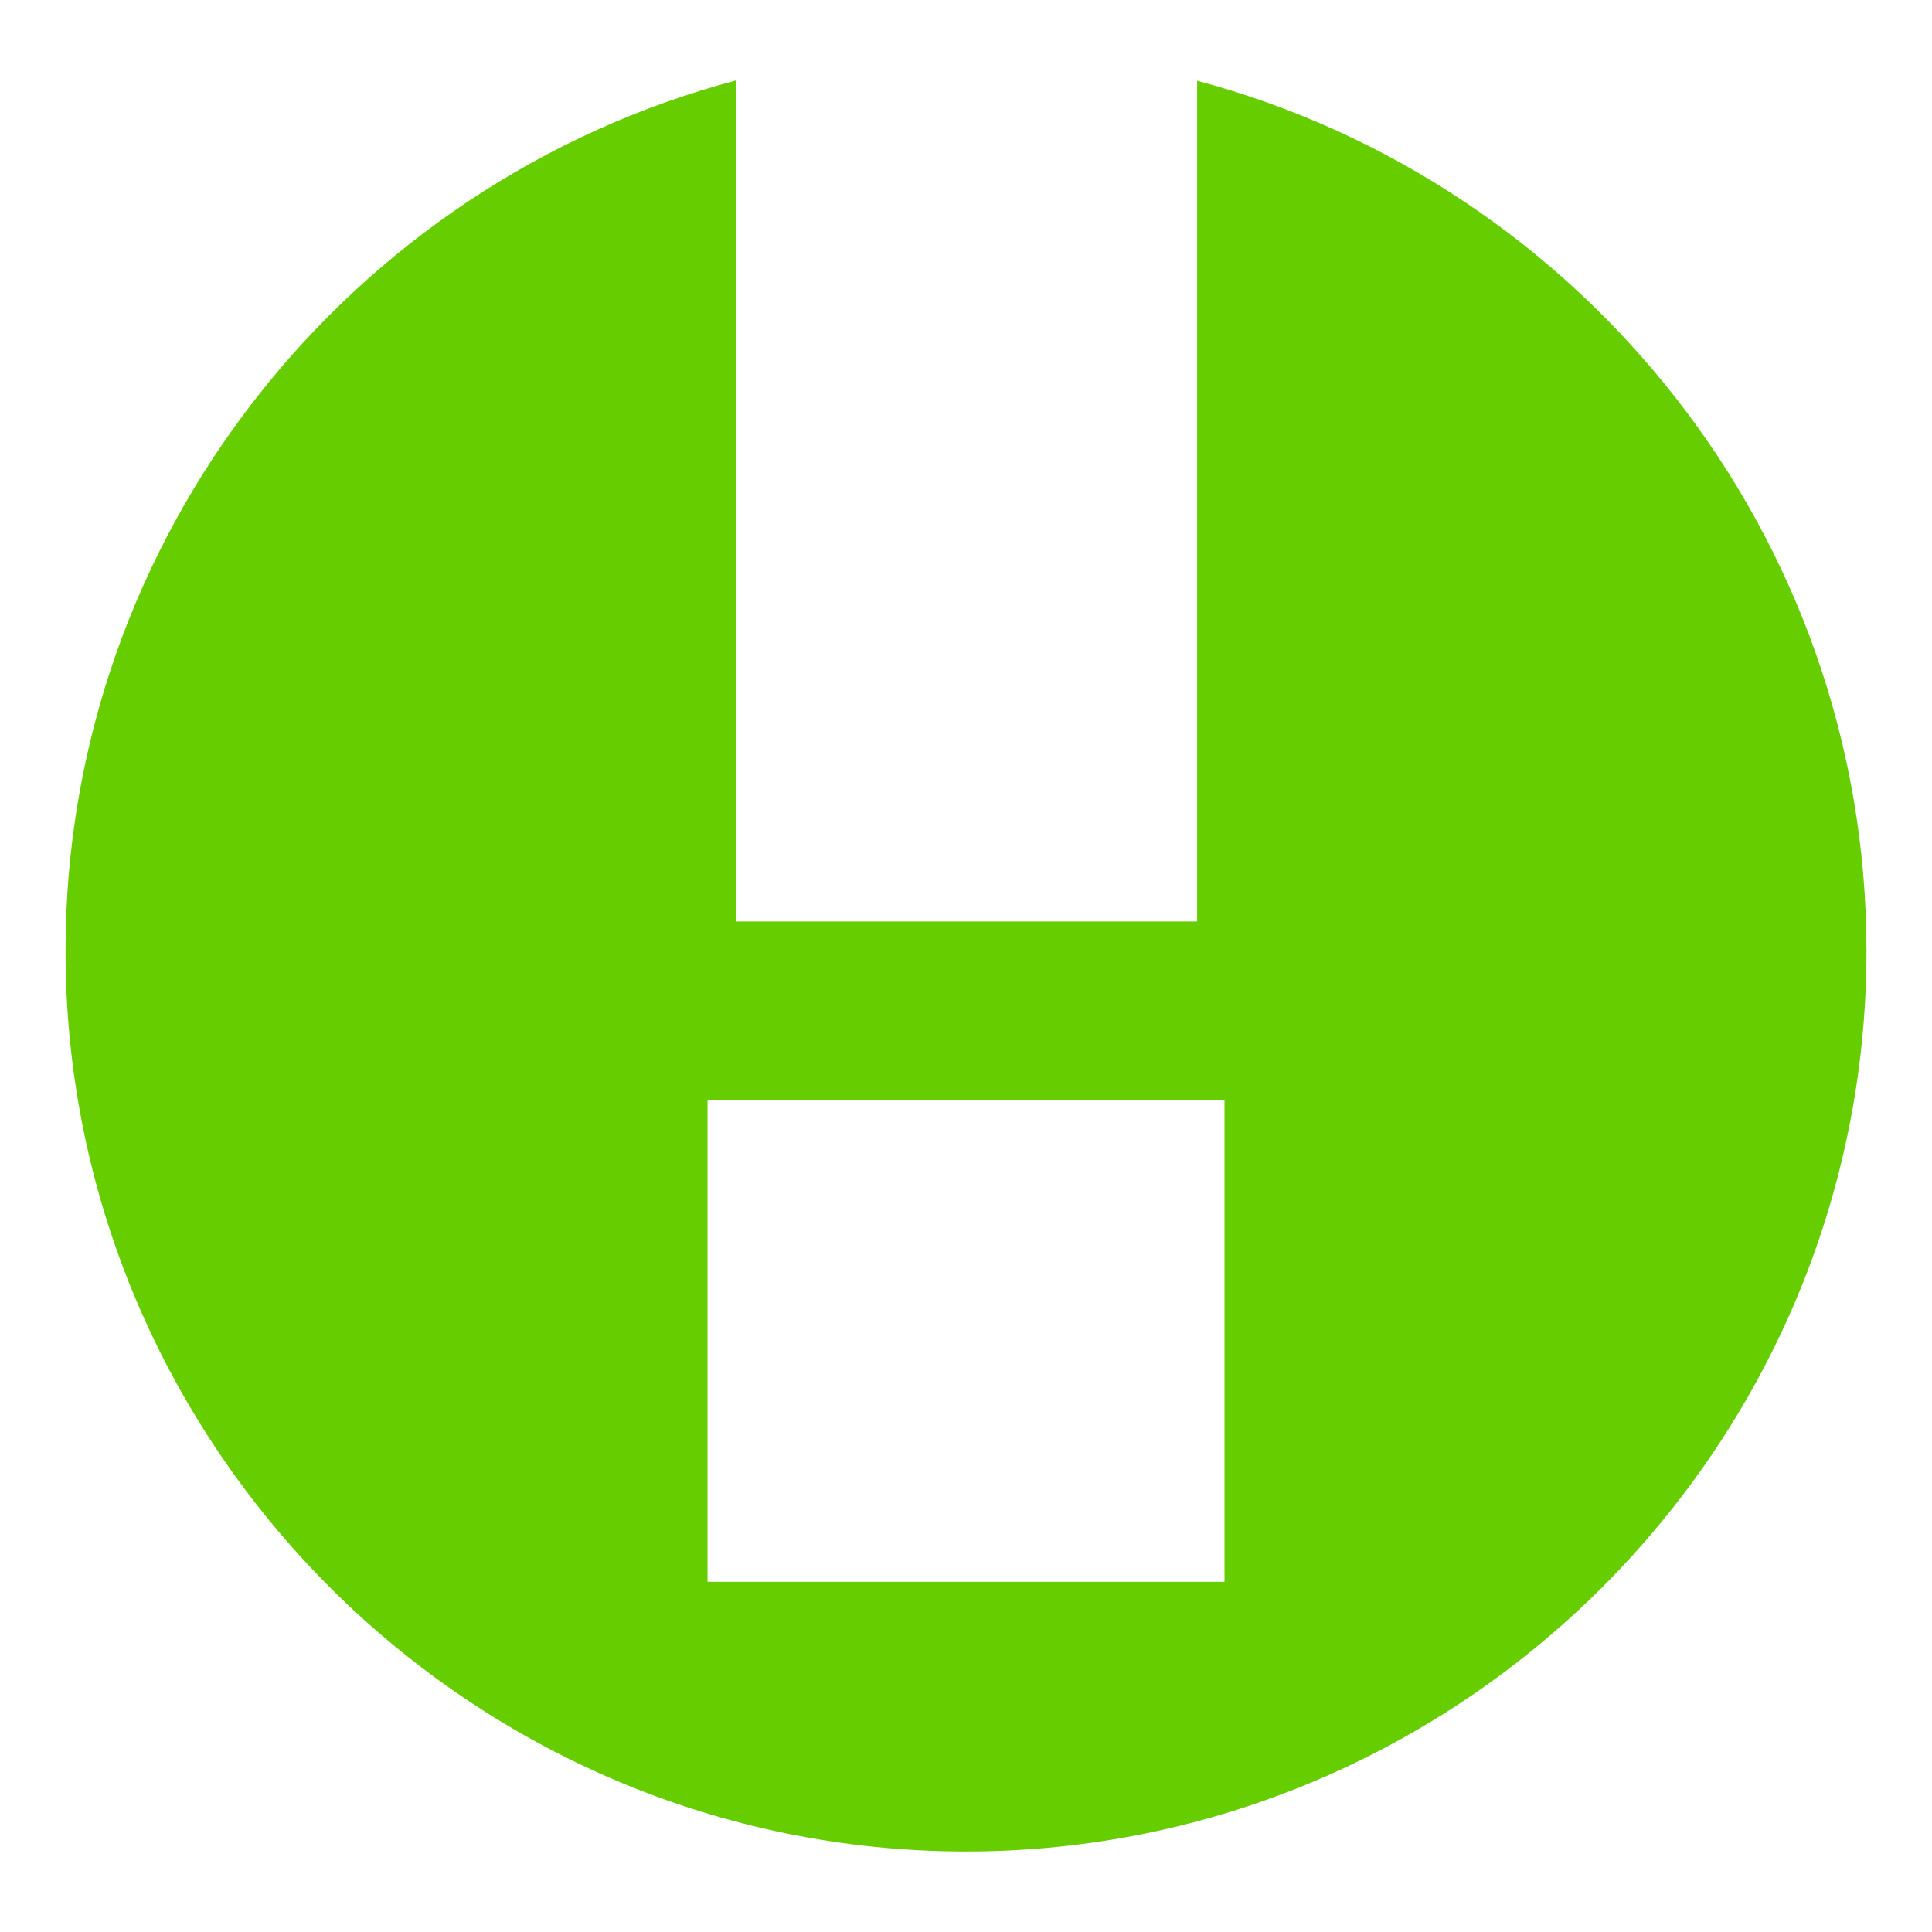 <?xml version="1.0" encoding="utf-8"?>
<!-- Generator: Adobe Illustrator 15.0.0, SVG Export Plug-In  -->
<!DOCTYPE svg PUBLIC "-//W3C//DTD SVG 1.1//EN" "http://www.w3.org/Graphics/SVG/1.1/DTD/svg11.dtd">
<svg version="1.1"
	 xmlns="http://www.w3.org/2000/svg" xmlns:xlink="http://www.w3.org/1999/xlink" xmlns:a="http://ns.adobe.com/AdobeSVGViewerExtensions/3.0/"
	 x="0px" y="0px" width="60px" height="60px" viewBox="-2.035 -2.5 60 60" enable-background="new -2.035 -2.5 60 60"
	 xml:space="preserve">
<defs>
</defs>
<path fill-rule="evenodd" clip-rule="evenodd" fill="#66CD00" d="M27.966,55C43.368,55,55.93,42.438,55.93,27.032
	c0-12.921-8.844-23.843-20.787-27.025v26.111h-14.33V0C8.855,3.176,0,14.103,0,27.032C0,42.438,12.563,55,27.966,55L27.966,55z
	 M19.938,31.657h16.055v14.967H19.938V31.657L19.938,31.657z"/>
</svg>
